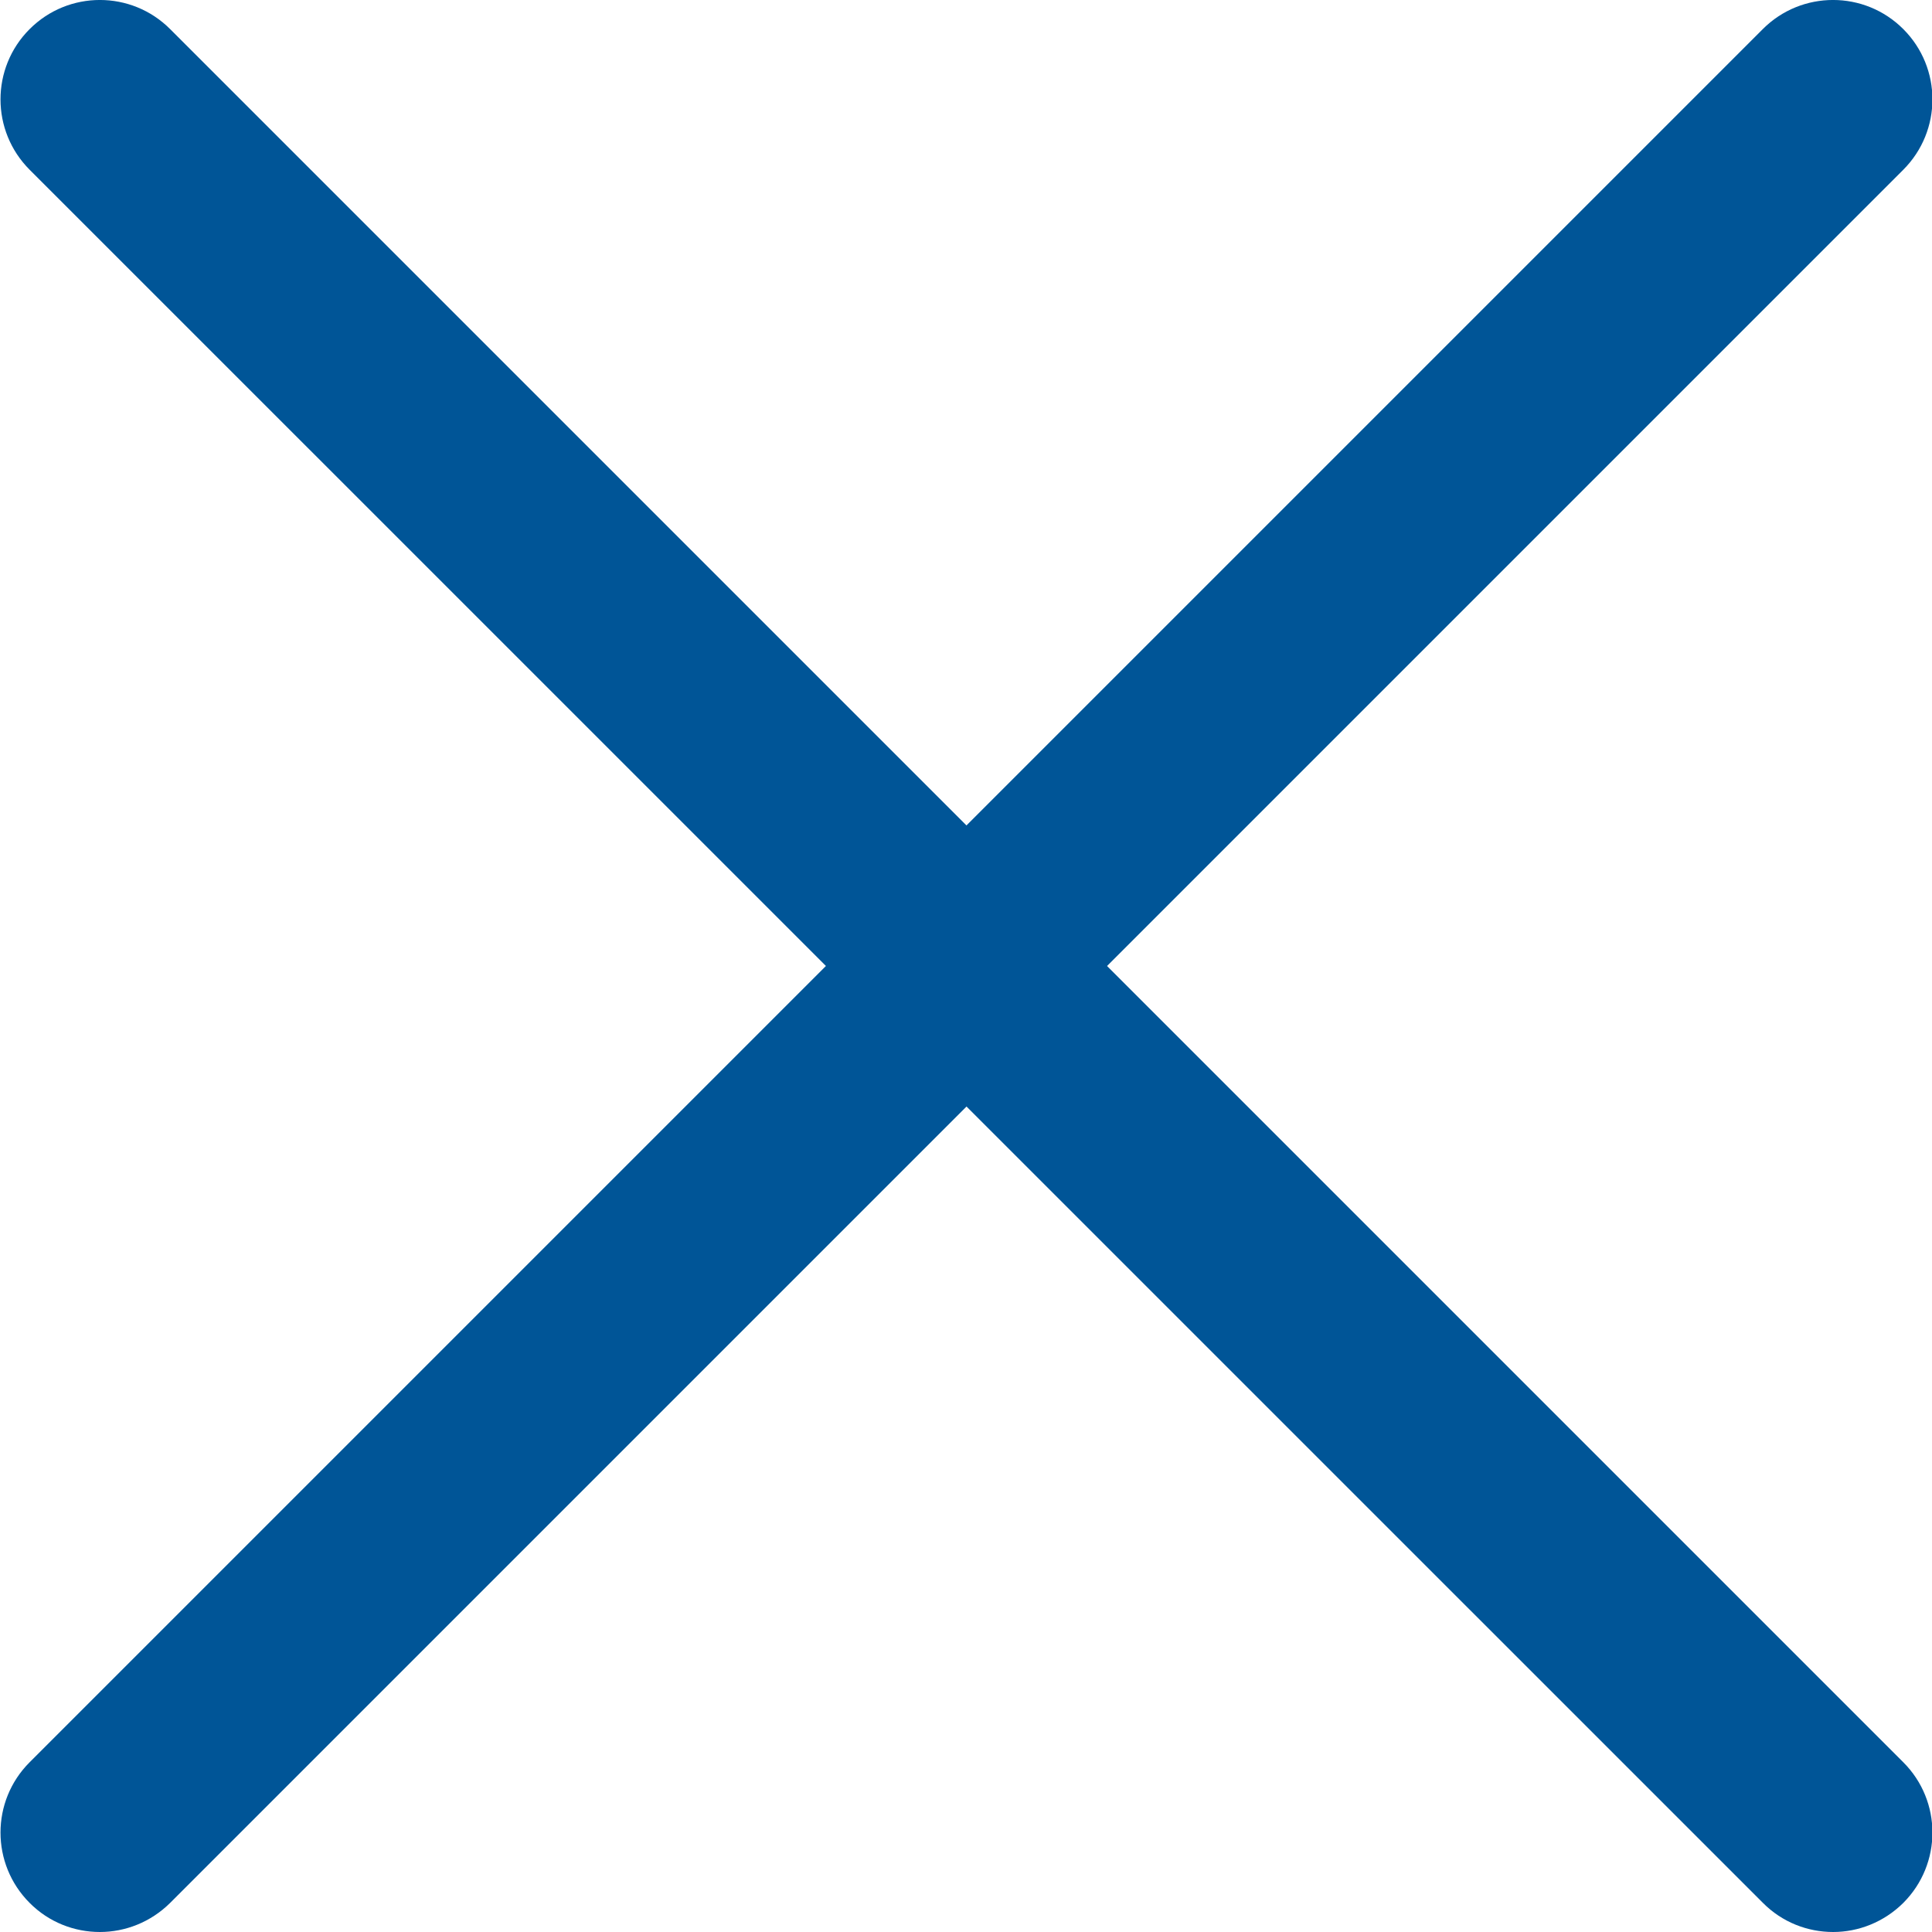 <svg width="25" height="25" fill="none" xmlns="http://www.w3.org/2000/svg"><path d="M1.292 25C0.963 25 0.633 24.875 0.383 24.623C-0.119 24.12 -0.119 23.306 0.383 22.804L22.81 0.377C23.312 -0.126 24.127 -0.126 24.629 0.377C25.131 0.879 25.131 1.693 24.629 2.196L2.202 24.623C1.95 24.873 1.621 25 1.292 25Z" fill="#005597"/><path d="M23.721 25C23.391 25 23.062 24.875 22.812 24.623L0.383 2.196C-0.119 1.693 -0.119 0.879 0.383 0.377C0.885 -0.126 1.7 -0.126 2.202 0.377L24.629 22.804C25.131 23.306 25.131 24.12 24.629 24.623C24.377 24.873 24.048 25 23.721 25Z" fill="#005597"/></svg>